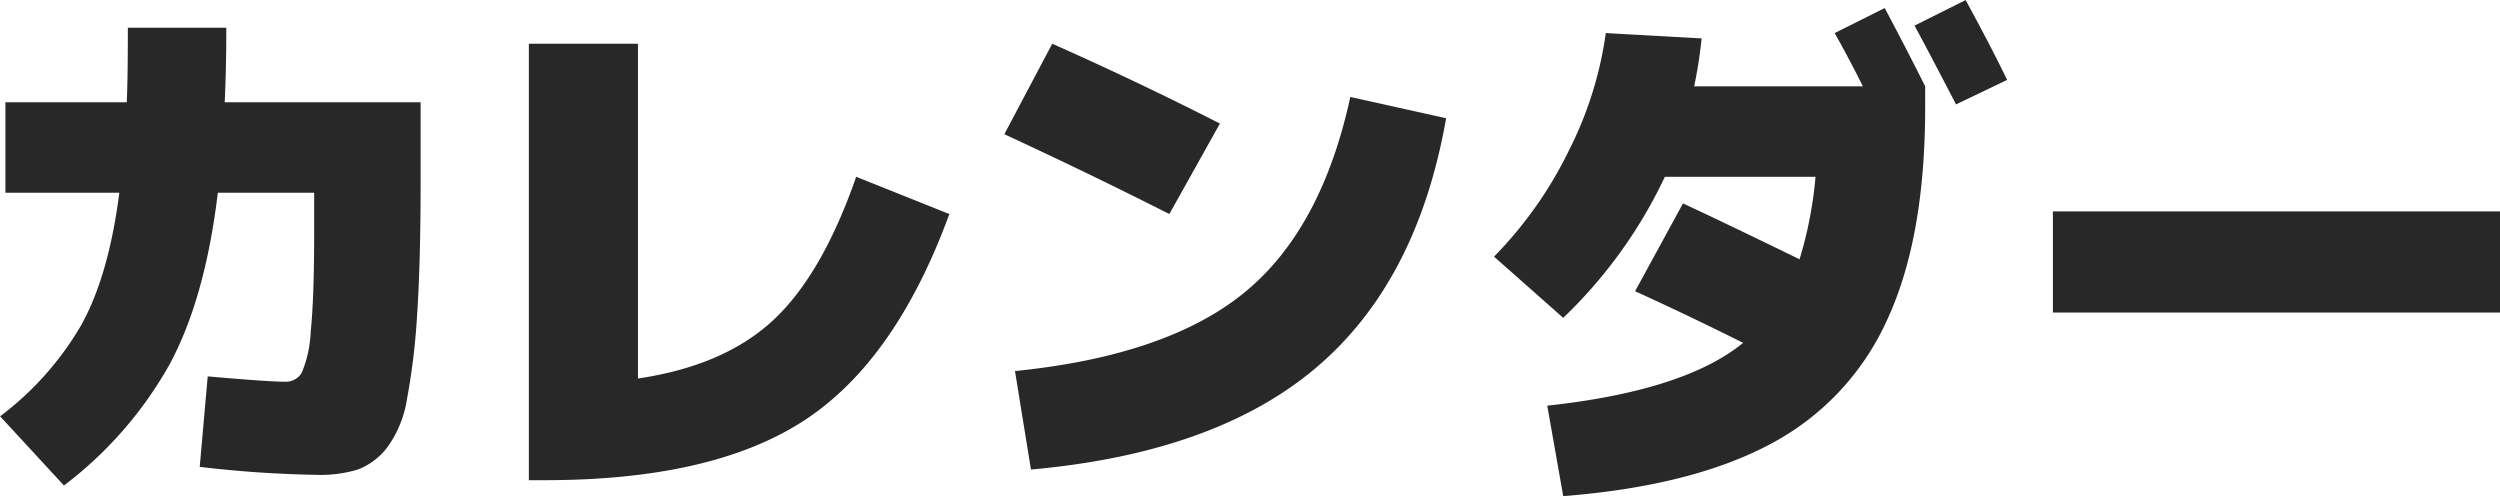 <svg xmlns="http://www.w3.org/2000/svg" width="281.812" height="55.937" viewBox="0 0 281.812 55.937">
  <defs>
    <style>
      .cls-1 {
        fill: #282828;
        fill-rule: evenodd;
      }
    </style>
  </defs>
  <path id="tit_calendar" class="cls-1" d="M323.533,200.262q4.05-7.439,5.49-19.44h10.86v4.5q0,7.44-.39,11.13a13.279,13.279,0,0,1-1.02,4.68,2.092,2.092,0,0,1-1.89.99q-1.862,0-8.7-.6l-0.9,10.2a128.653,128.653,0,0,0,13.2.9,14.57,14.57,0,0,0,4.62-.6,7.57,7.57,0,0,0,3.27-2.43,12.512,12.512,0,0,0,2.28-5.55,75.773,75.773,0,0,0,1.14-9.57q0.389-5.85.39-14.85v-9H329.8q0.18-3.96.18-8.4h-11.1q0,5.82-.12,8.4h-13.68v10.2h12.84q-1.2,9.36-4.29,14.91a34.655,34.655,0,0,1-9.15,10.29l7.2,7.8A44.318,44.318,0,0,0,323.533,200.262Zm68.09-5.07q-5.522,5.13-15.24,6.57v-37.74h-12.3v49.2h1.8q18.9,0,29.22-6.72t16.38-23.28l-10.5-4.2Q397.142,190.062,391.623,195.192Zm31.46-31.17-5.4,10.2q9.839,4.56,18.6,9l5.7-10.2q-9.18-4.68-18.9-9h0Zm21.66,28.05q-8.7,7.11-25.86,8.85l1.8,11.1q20.819-1.86,32.19-11.52t14.61-28.08l-10.8-2.4Q453.443,184.962,444.743,192.072Zm81.3-32.97-5.76,2.88q1.44,2.641,4.68,8.88l5.76-2.76q-1.921-3.96-4.68-9h0Zm-25.08,38.64q-6.6,5.4-22.08,7.08l1.8,10.2q14.459-1.14,23.31-5.85a29.542,29.542,0,0,0,13.17-13.95q4.32-9.239,4.32-24v-2.4q-2.1-4.2-4.56-8.82l-5.64,2.82q1.62,2.88,3.18,6h-19.02a50.174,50.174,0,0,0,.84-5.4l-10.8-.6a42.129,42.129,0,0,1-4.2,13.32,45.476,45.476,0,0,1-8.4,11.88l7.8,6.9a53.646,53.646,0,0,0,11.46-15.9h16.98a45.171,45.171,0,0,1-1.8,9.3q-7.861-3.839-13.14-6.3l-5.4,9.9q5.94,2.7,12.18,5.82h0Zm85.32-3.42v-11.4h-50.4v11.4h50.4Z" transform="translate(-304.469 -159.094)"/>
</svg>
